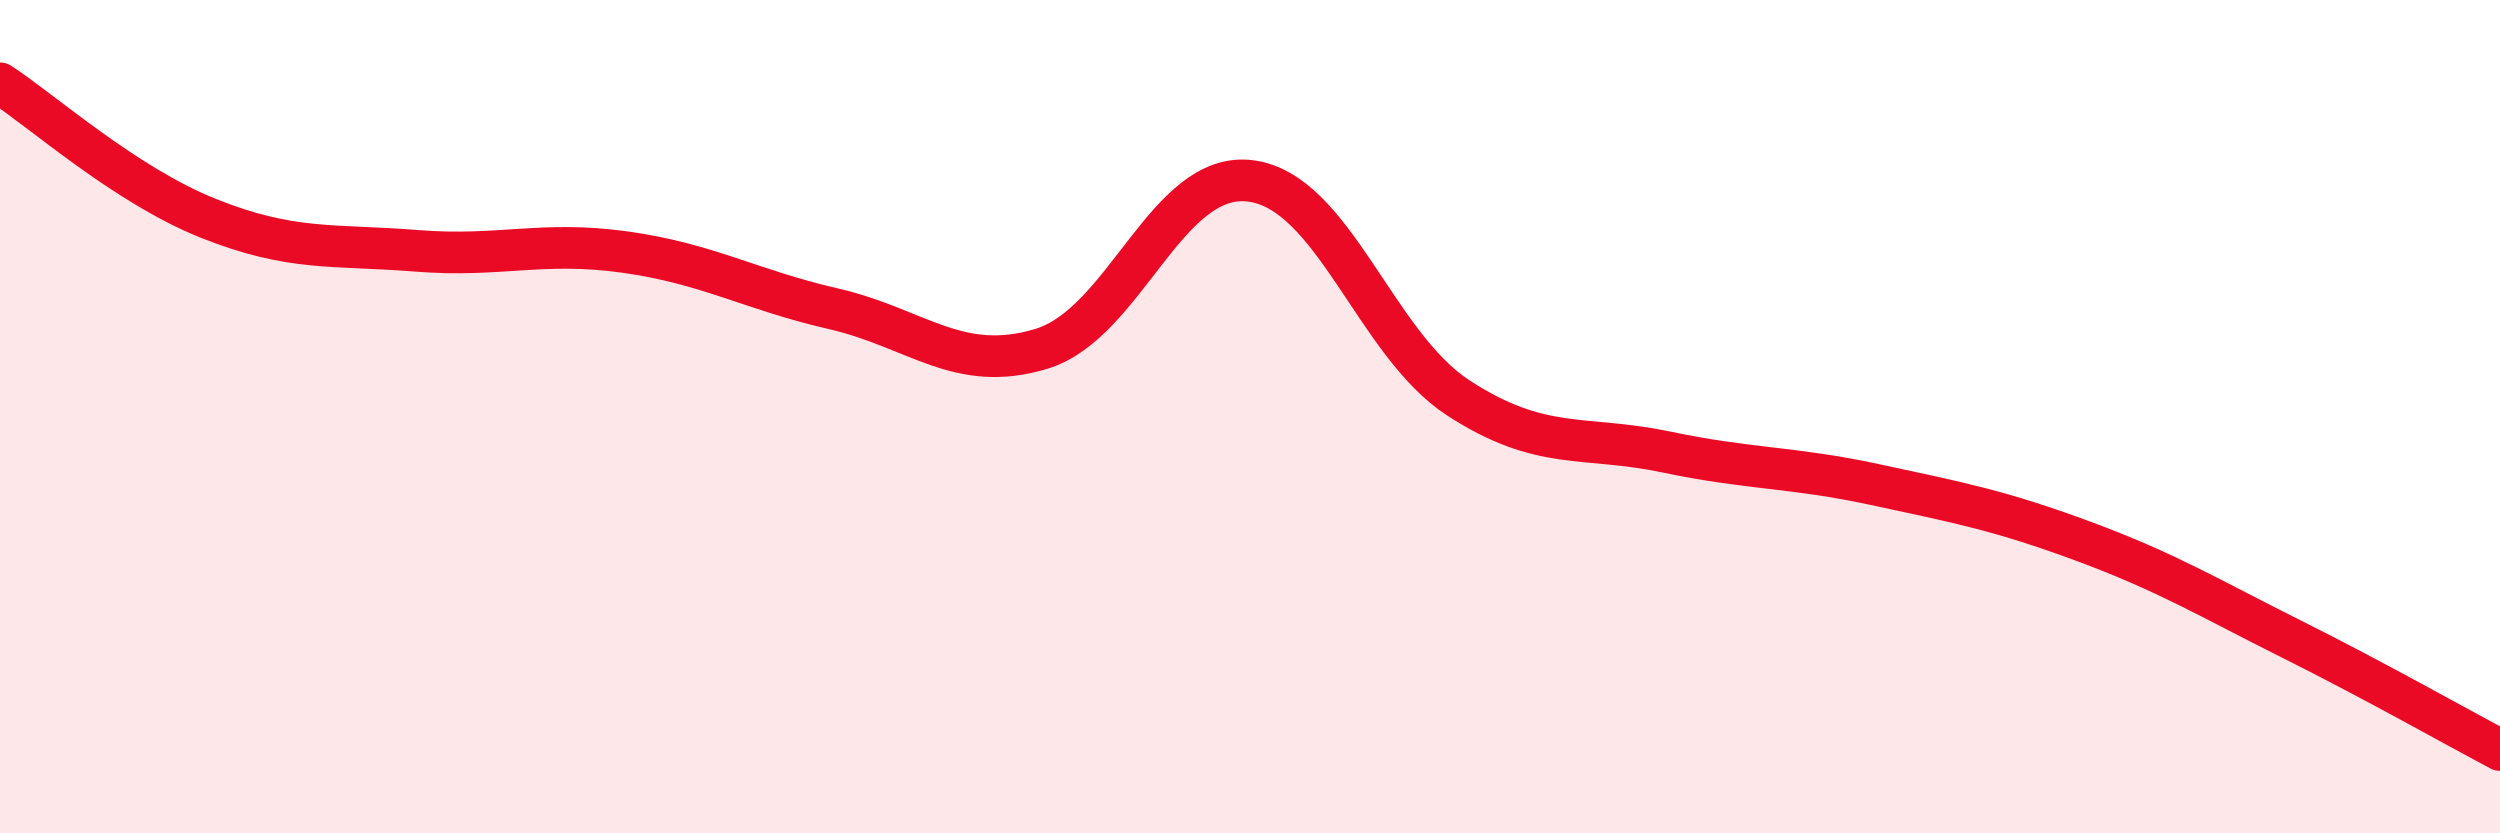 
    <svg width="60" height="20" viewBox="0 0 60 20" xmlns="http://www.w3.org/2000/svg">
      <path
        d="M 0,2 C 1,2.65 3,4.44 5,5.24 C 7,6.04 8,5.86 10,6.02 C 12,6.18 13,5.77 15,6.05 C 17,6.33 18,6.95 20,7.41 C 22,7.87 23,8.98 25,8.37 C 27,7.76 28,4.1 30,4.34 C 32,4.58 33,8.25 35,9.55 C 37,10.85 38,10.43 40,10.85 C 42,11.27 43,11.2 45,11.63 C 47,12.06 48,12.25 50,12.99 C 52,13.73 53,14.34 55,15.34 C 57,16.34 59,17.47 60,18L60 20L0 20Z"
        fill="#EB0A25"
        opacity="0.1"
        stroke-linecap="round"
        stroke-linejoin="round"
      />
      <path
        d="M 0,2 C 1,2.65 3,4.44 5,5.24 C 7,6.04 8,5.86 10,6.02 C 12,6.18 13,5.77 15,6.05 C 17,6.33 18,6.95 20,7.41 C 22,7.87 23,8.98 25,8.37 C 27,7.76 28,4.1 30,4.34 C 32,4.58 33,8.25 35,9.55 C 37,10.85 38,10.43 40,10.85 C 42,11.27 43,11.2 45,11.63 C 47,12.06 48,12.25 50,12.99 C 52,13.73 53,14.34 55,15.34 C 57,16.34 59,17.47 60,18"
        stroke="#EB0A25"
        stroke-width="1"
        fill="none"
        stroke-linecap="round"
        stroke-linejoin="round"
      />
    </svg>
  